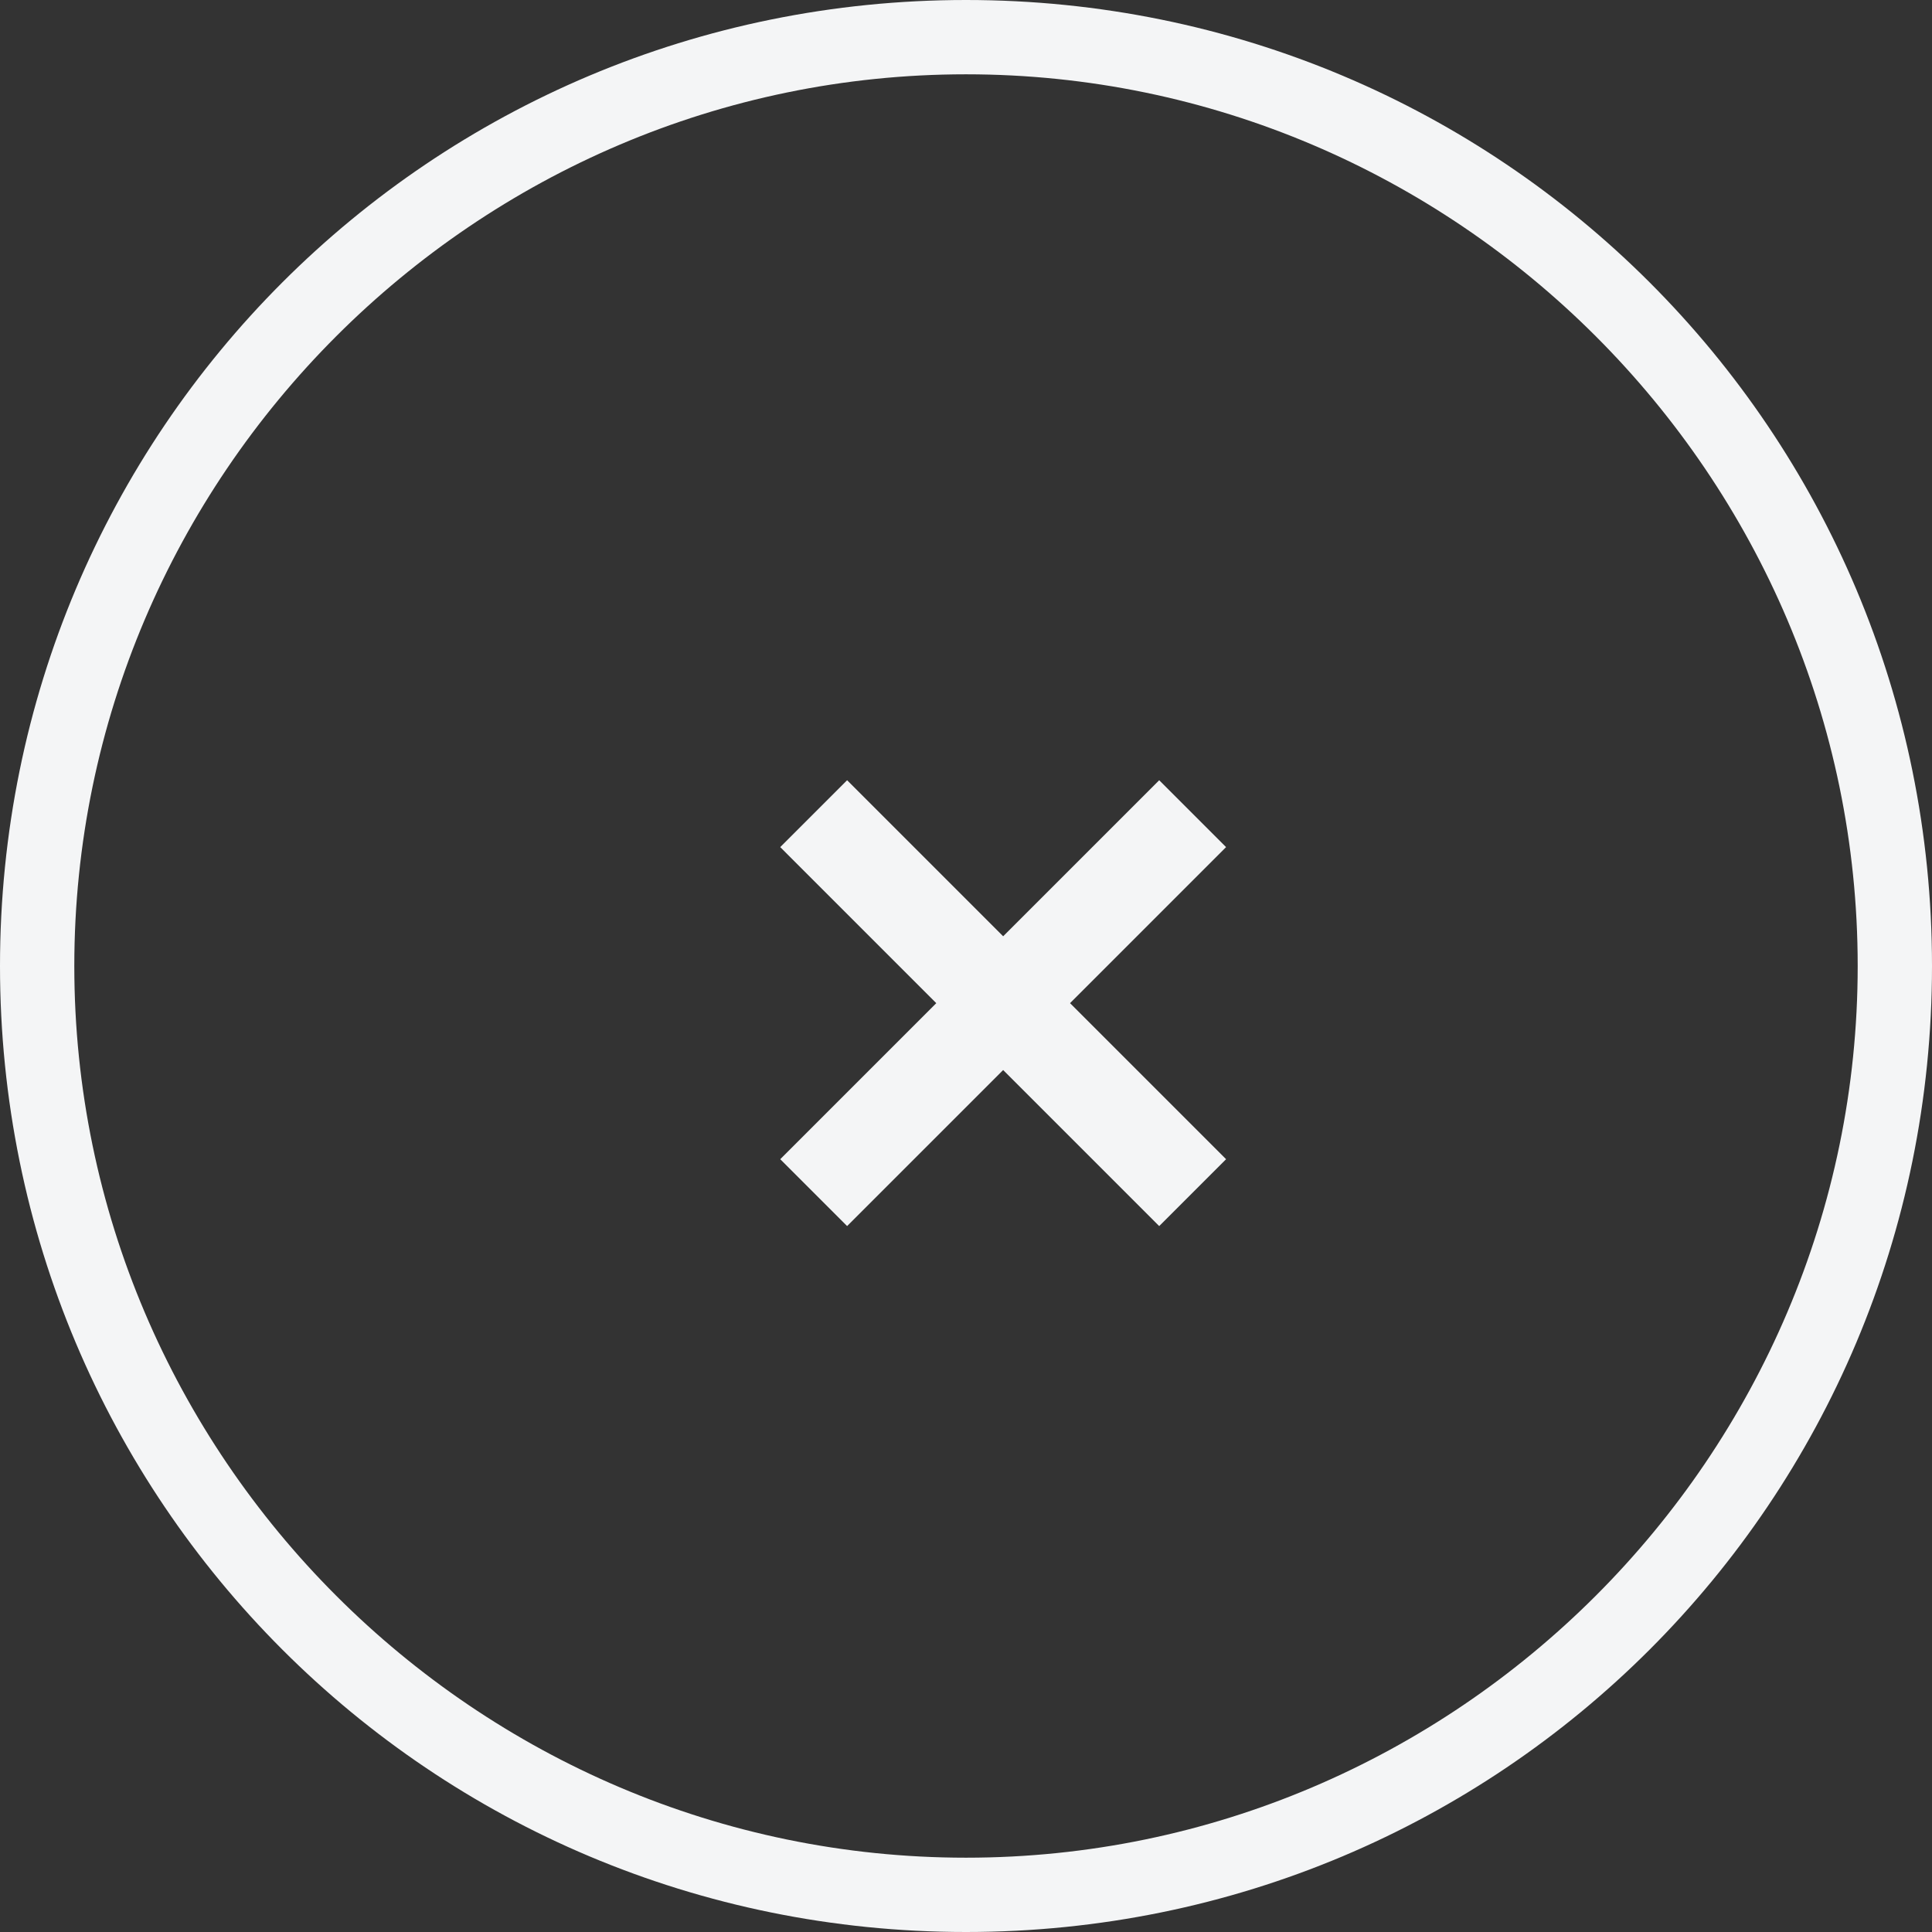 <?xml version="1.0" encoding="utf-8"?>
<!-- Generator: Adobe Illustrator 19.0.0, SVG Export Plug-In . SVG Version: 6.00 Build 0)  -->
<svg version="1.1" id="Layer_1" xmlns="http://www.w3.org/2000/svg" xmlns:xlink="http://www.w3.org/1999/xlink" x="0px" y="0px"
	 viewBox="-292 384 26 26" style="enable-background:new -292 384 26 26;" xml:space="preserve">
<rect x="-292" y="384" width="26" height="26" fill="#333333" stroke="none"/>
<style type="text/css">
	.st0{fill:#F4F5F6;}
</style>
<path id="XMLID_2_" class="st0" d="M-279,410c-7.2,0-13-5.8-13-13s5.8-13,13-13s13,5.8,13,13S-271.8,410-279,410z M-279,385
	c-6.6,0-12,5.4-12,12s5.4,12,12,12s12-5.4,12-12S-272.4,385-279,385z"/>
<polygon class="st0" points="-277.6,397.5 -275.5,395.4 -276.4,394.5 -278.5,396.6 -280.6,394.5 -281.5,395.4 -279.4,397.5 
	-281.5,399.6 -280.6,400.5 -278.5,398.4 -276.4,400.5 -275.5,399.6 "/>
</svg>
